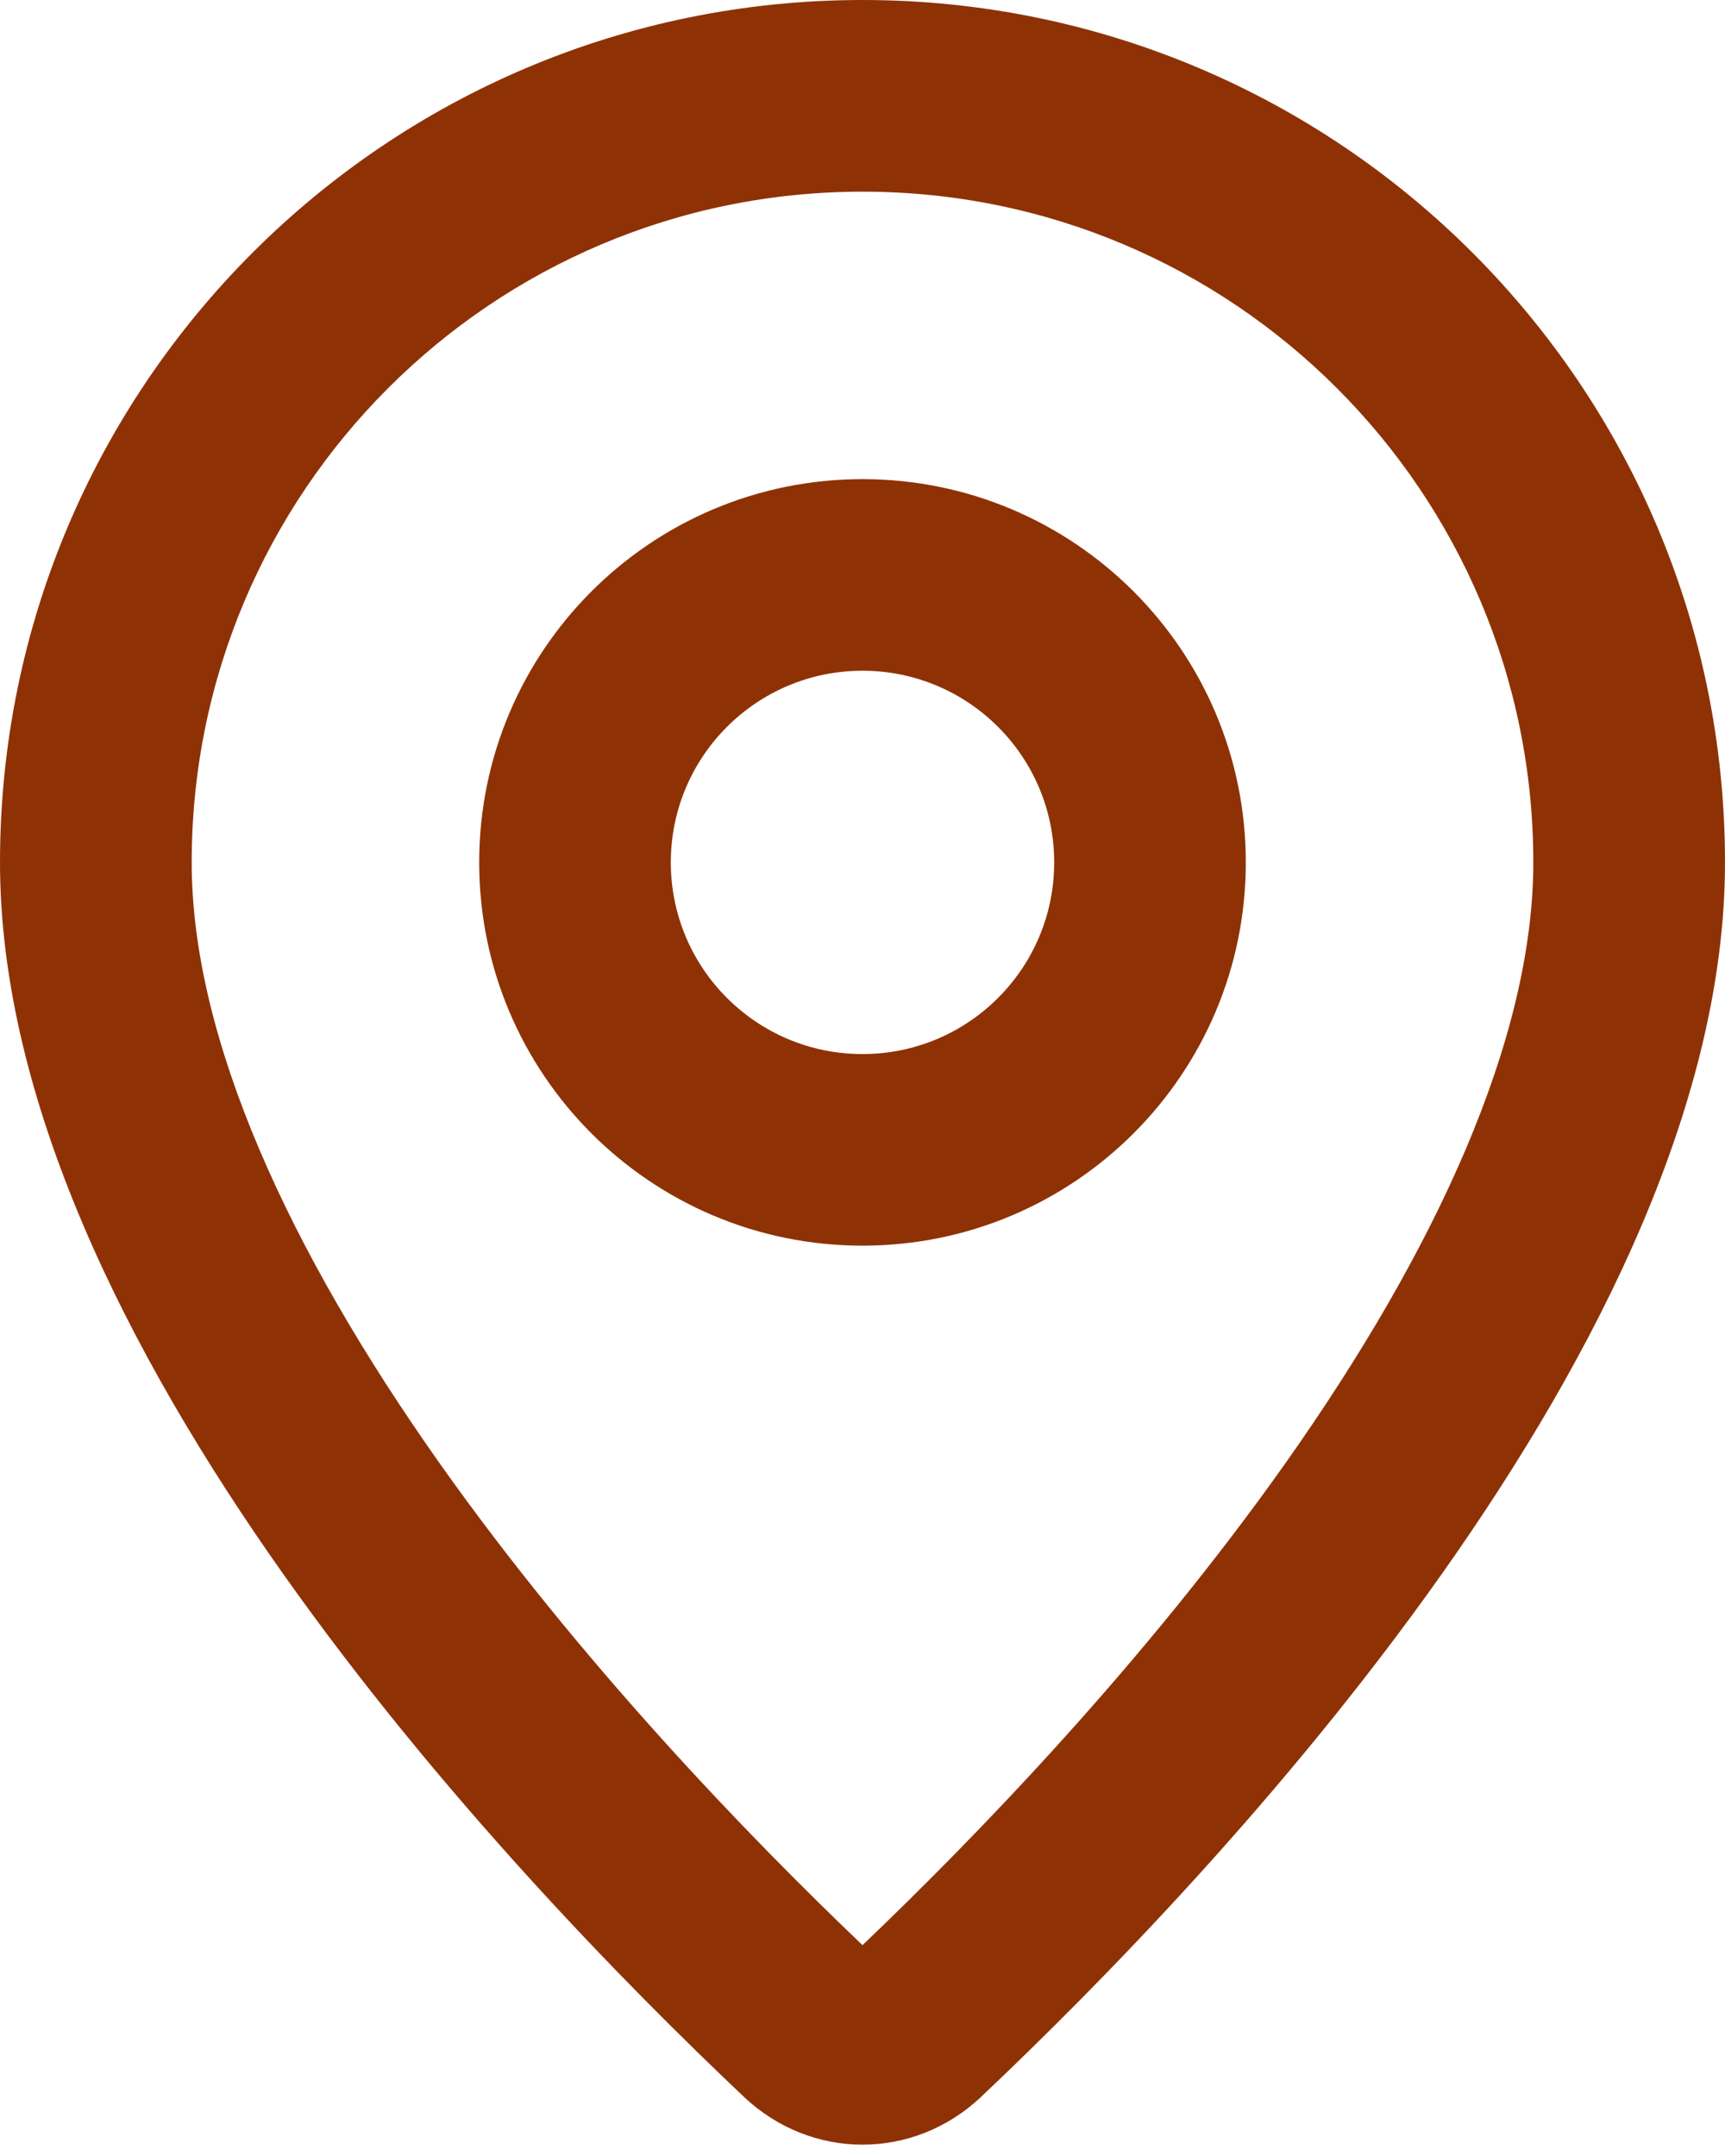<?xml version="1.0" encoding="utf-8"?>
<svg xmlns="http://www.w3.org/2000/svg" fill="none" height="100%" overflow="visible" preserveAspectRatio="none" style="display: block;" viewBox="0 0 24 30" width="100%">
<path d="M12 0C18.628 0 24 5.373 24 12C24 18.617 16.94 26.065 13.65 29.177C12.712 30.064 11.288 30.064 10.35 29.177C7.06 26.065 0 18.617 0 12C1.93278e-07 5.373 5.373 1.93283e-07 12 0ZM12 2.667C6.845 2.667 2.667 6.845 2.667 12C2.667 14.458 4.027 17.406 6.118 20.363C8.075 23.131 10.416 25.554 12 27.066C13.584 25.554 15.925 23.131 17.882 20.363C19.973 17.406 21.333 14.458 21.333 12C21.333 6.845 17.155 2.667 12 2.667ZM12 6.667C14.945 6.667 17.333 9.055 17.333 12C17.333 14.945 14.945 17.333 12 17.333C9.054 17.333 6.667 14.945 6.667 12C6.667 9.055 9.055 6.667 12 6.667ZM12 9.333C10.527 9.333 9.333 10.527 9.333 12C9.333 13.473 10.527 14.667 12 14.667C13.473 14.667 14.667 13.473 14.667 12C14.667 10.527 13.473 9.333 12 9.333Z" fill="#8E3206" id="Vector"/>
</svg>